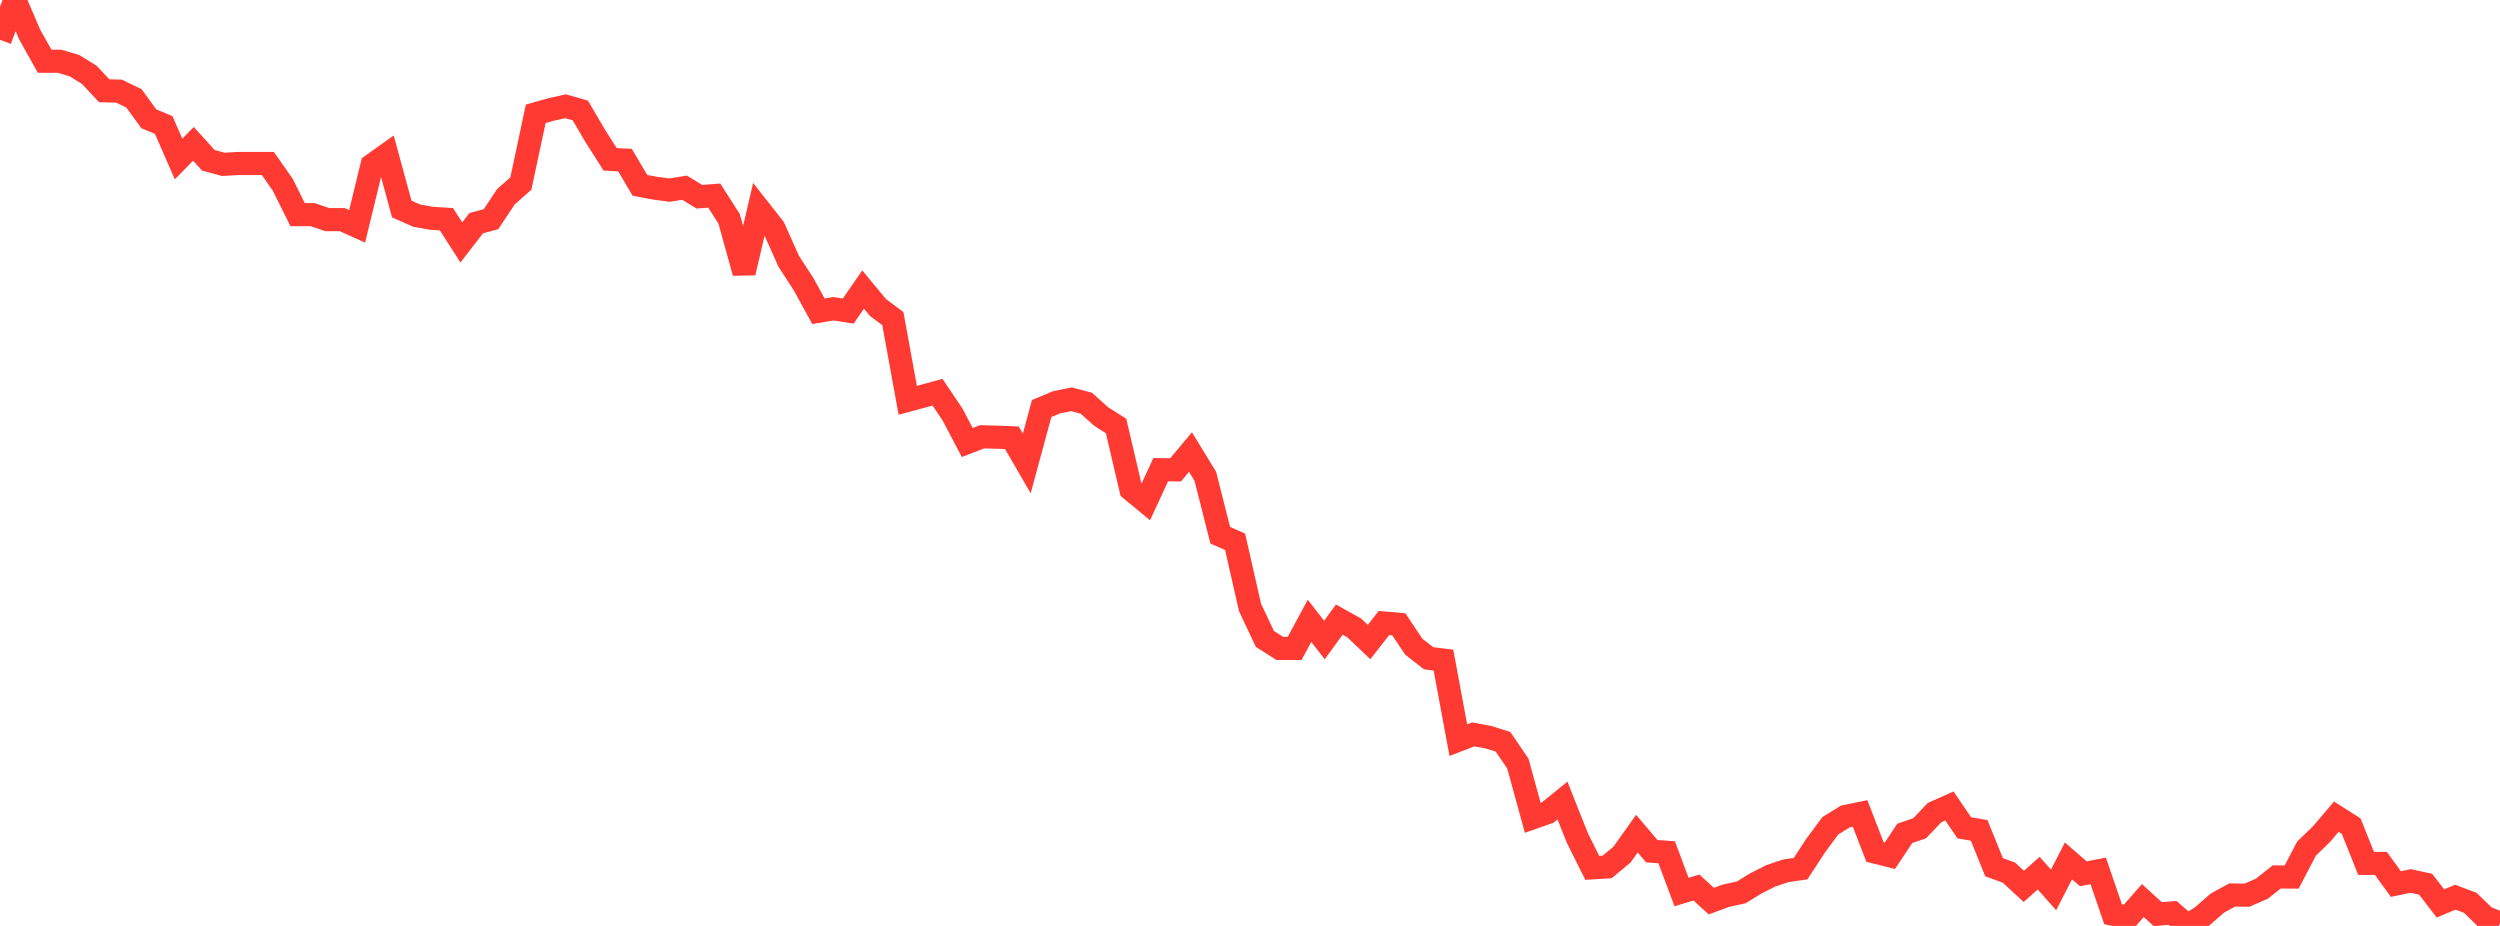<?xml version="1.0" standalone="no"?>
<!DOCTYPE svg PUBLIC "-//W3C//DTD SVG 1.1//EN" "http://www.w3.org/Graphics/SVG/1.1/DTD/svg11.dtd">

<svg width="135" height="50" viewBox="0 0 135 50" preserveAspectRatio="none" 
  xmlns="http://www.w3.org/2000/svg"
  xmlns:xlink="http://www.w3.org/1999/xlink">


<polyline points="0.0, 2.152 0.804, 0.0 1.607, 1.873 2.411, 3.307 3.214, 3.307 4.018, 3.545 4.821, 4.041 5.625, 4.901 6.429, 4.922 7.232, 5.311 8.036, 6.413 8.839, 6.75 9.643, 8.586 10.446, 7.766 11.25, 8.655 12.054, 8.874 12.857, 8.829 13.661, 8.829 14.464, 8.829 15.268, 9.974 16.071, 11.59 16.875, 11.59 17.679, 11.861 18.482, 11.861 19.286, 12.223 20.089, 8.917 20.893, 8.344 21.696, 11.287 22.5, 11.645 23.304, 11.787 24.107, 11.839 24.911, 13.091 25.714, 12.053 26.518, 11.833 27.321, 10.62 28.125, 9.916 28.929, 6.146 29.732, 5.919 30.536, 5.737 31.339, 5.968 32.143, 7.339 32.946, 8.603 33.75, 8.644 34.554, 10.008 35.357, 10.16 36.161, 10.266 36.964, 10.135 37.768, 10.623 38.571, 10.562 39.375, 11.821 40.179, 14.727 40.982, 11.288 41.786, 12.311 42.589, 14.106 43.393, 15.346 44.196, 16.809 45.0, 16.672 45.804, 16.798 46.607, 15.636 47.411, 16.607 48.214, 17.203 49.018, 21.617 49.821, 21.4 50.625, 21.18 51.429, 22.37 52.232, 23.896 53.036, 23.587 53.839, 23.608 54.643, 23.641 55.446, 25.028 56.25, 22.058 57.054, 21.724 57.857, 21.561 58.661, 21.774 59.464, 22.493 60.268, 23.004 61.071, 26.434 61.875, 27.097 62.679, 25.364 63.482, 25.371 64.286, 24.411 65.089, 25.726 65.893, 28.902 66.696, 29.257 67.5, 32.799 68.304, 34.503 69.107, 35.014 69.911, 35.014 70.714, 33.526 71.518, 34.561 72.321, 33.458 73.125, 33.906 73.929, 34.671 74.732, 33.644 75.536, 33.712 76.339, 34.917 77.143, 35.546 77.946, 35.646 78.75, 39.967 79.554, 39.657 80.357, 39.804 81.161, 40.056 81.964, 41.231 82.768, 44.16 83.571, 43.879 84.375, 43.228 85.179, 45.256 85.982, 46.863 86.786, 46.815 87.589, 46.148 88.393, 45.017 89.196, 45.963 90.0, 46.022 90.804, 48.17 91.607, 47.927 92.411, 48.661 93.214, 48.365 94.018, 48.192 94.821, 47.701 95.625, 47.293 96.429, 47.024 97.232, 46.908 98.036, 45.676 98.839, 44.591 99.643, 44.093 100.446, 43.927 101.25, 46.009 102.054, 46.212 102.857, 45.003 103.661, 44.726 104.464, 43.882 105.268, 43.522 106.071, 44.702 106.875, 44.841 107.679, 46.828 108.482, 47.122 109.286, 47.864 110.089, 47.151 110.893, 48.055 111.696, 46.488 112.5, 47.185 113.304, 47.028 114.107, 49.37 114.911, 49.541 115.714, 48.63 116.518, 49.365 117.321, 49.296 118.125, 50.0 118.929, 49.474 119.732, 48.771 120.536, 48.331 121.339, 48.34 122.143, 47.988 122.946, 47.354 123.75, 47.36 124.554, 45.821 125.357, 45.048 126.161, 44.102 126.964, 44.612 127.768, 46.621 128.571, 46.626 129.375, 47.738 130.179, 47.573 130.982, 47.746 131.786, 48.784 132.589, 48.449 133.393, 48.751 134.196, 49.53 135.0, 49.851" fill="none" stroke="#ff3a33" stroke-width="1.25"/>

</svg>